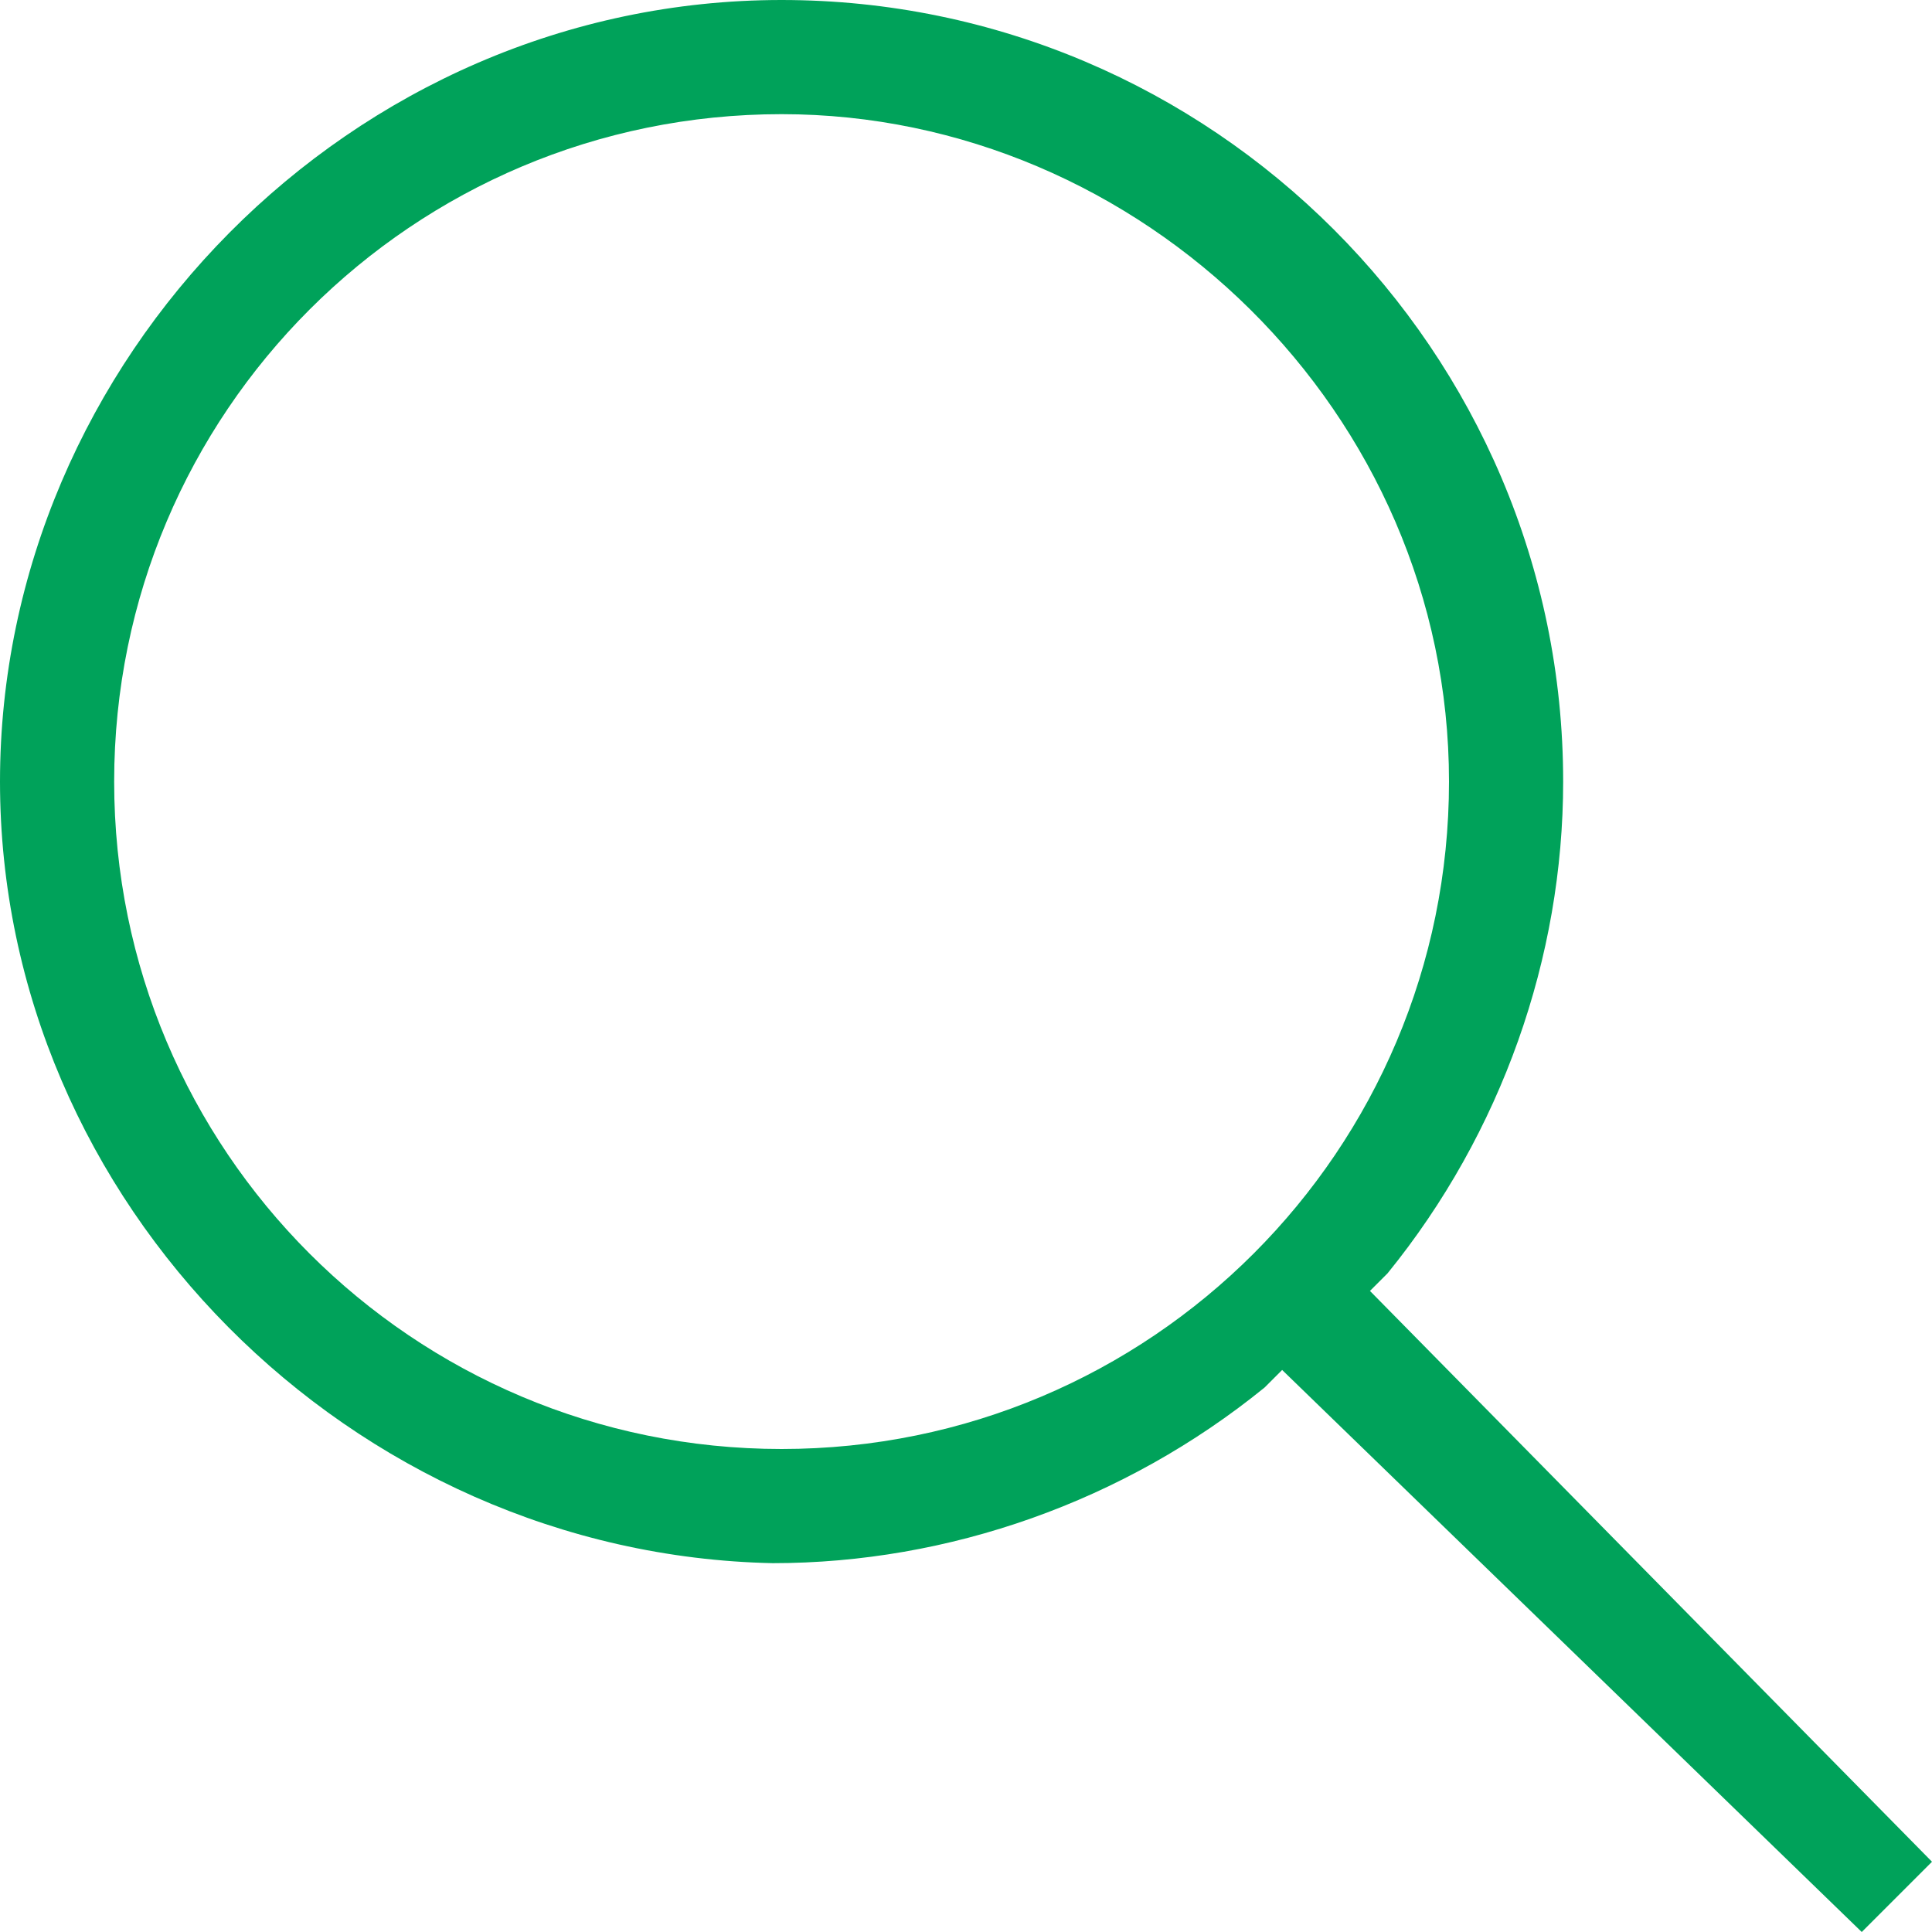 <?xml version="1.0" encoding="utf-8"?>
<!-- Generator: Adobe Illustrator 25.2.1, SVG Export Plug-In . SVG Version: 6.00 Build 0)  -->
<svg version="1.1" id="Layer_1" xmlns="http://www.w3.org/2000/svg" xmlns:xlink="http://www.w3.org/1999/xlink" x="0px" y="0px"
	 width="22px" height="22px" viewBox="0 0 22 22" style="enable-background:new 0 0 22 22;" xml:space="preserve">
<style type="text/css">
	.st0{fill:#A1A1A1;}
	.st1{fill:#00A25A;}
	.st2{fill-rule:evenodd;clip-rule:evenodd;fill:#00A25A;}
</style>
<g>
	<path class="st1" d="M14.6,15.6l-0.2,0.2c-1.6,1.3-3.6,2-5.6,2C4,17.7,0,13.7,0,8.9S4,0,8.9,0s8.9,4,8.9,8.9c0,2-0.7,4-2,5.6
		l-0.2,0.2l6.4,6.5L21.2,22L14.6,15.6z M8.9,1.3c-4.2,0-7.6,3.4-7.6,7.6s3.4,7.6,7.6,7.6c4.2,0,7.6-3.4,7.6-7.6S13,1.3,8.9,1.3z"/>
</g>
</svg>

